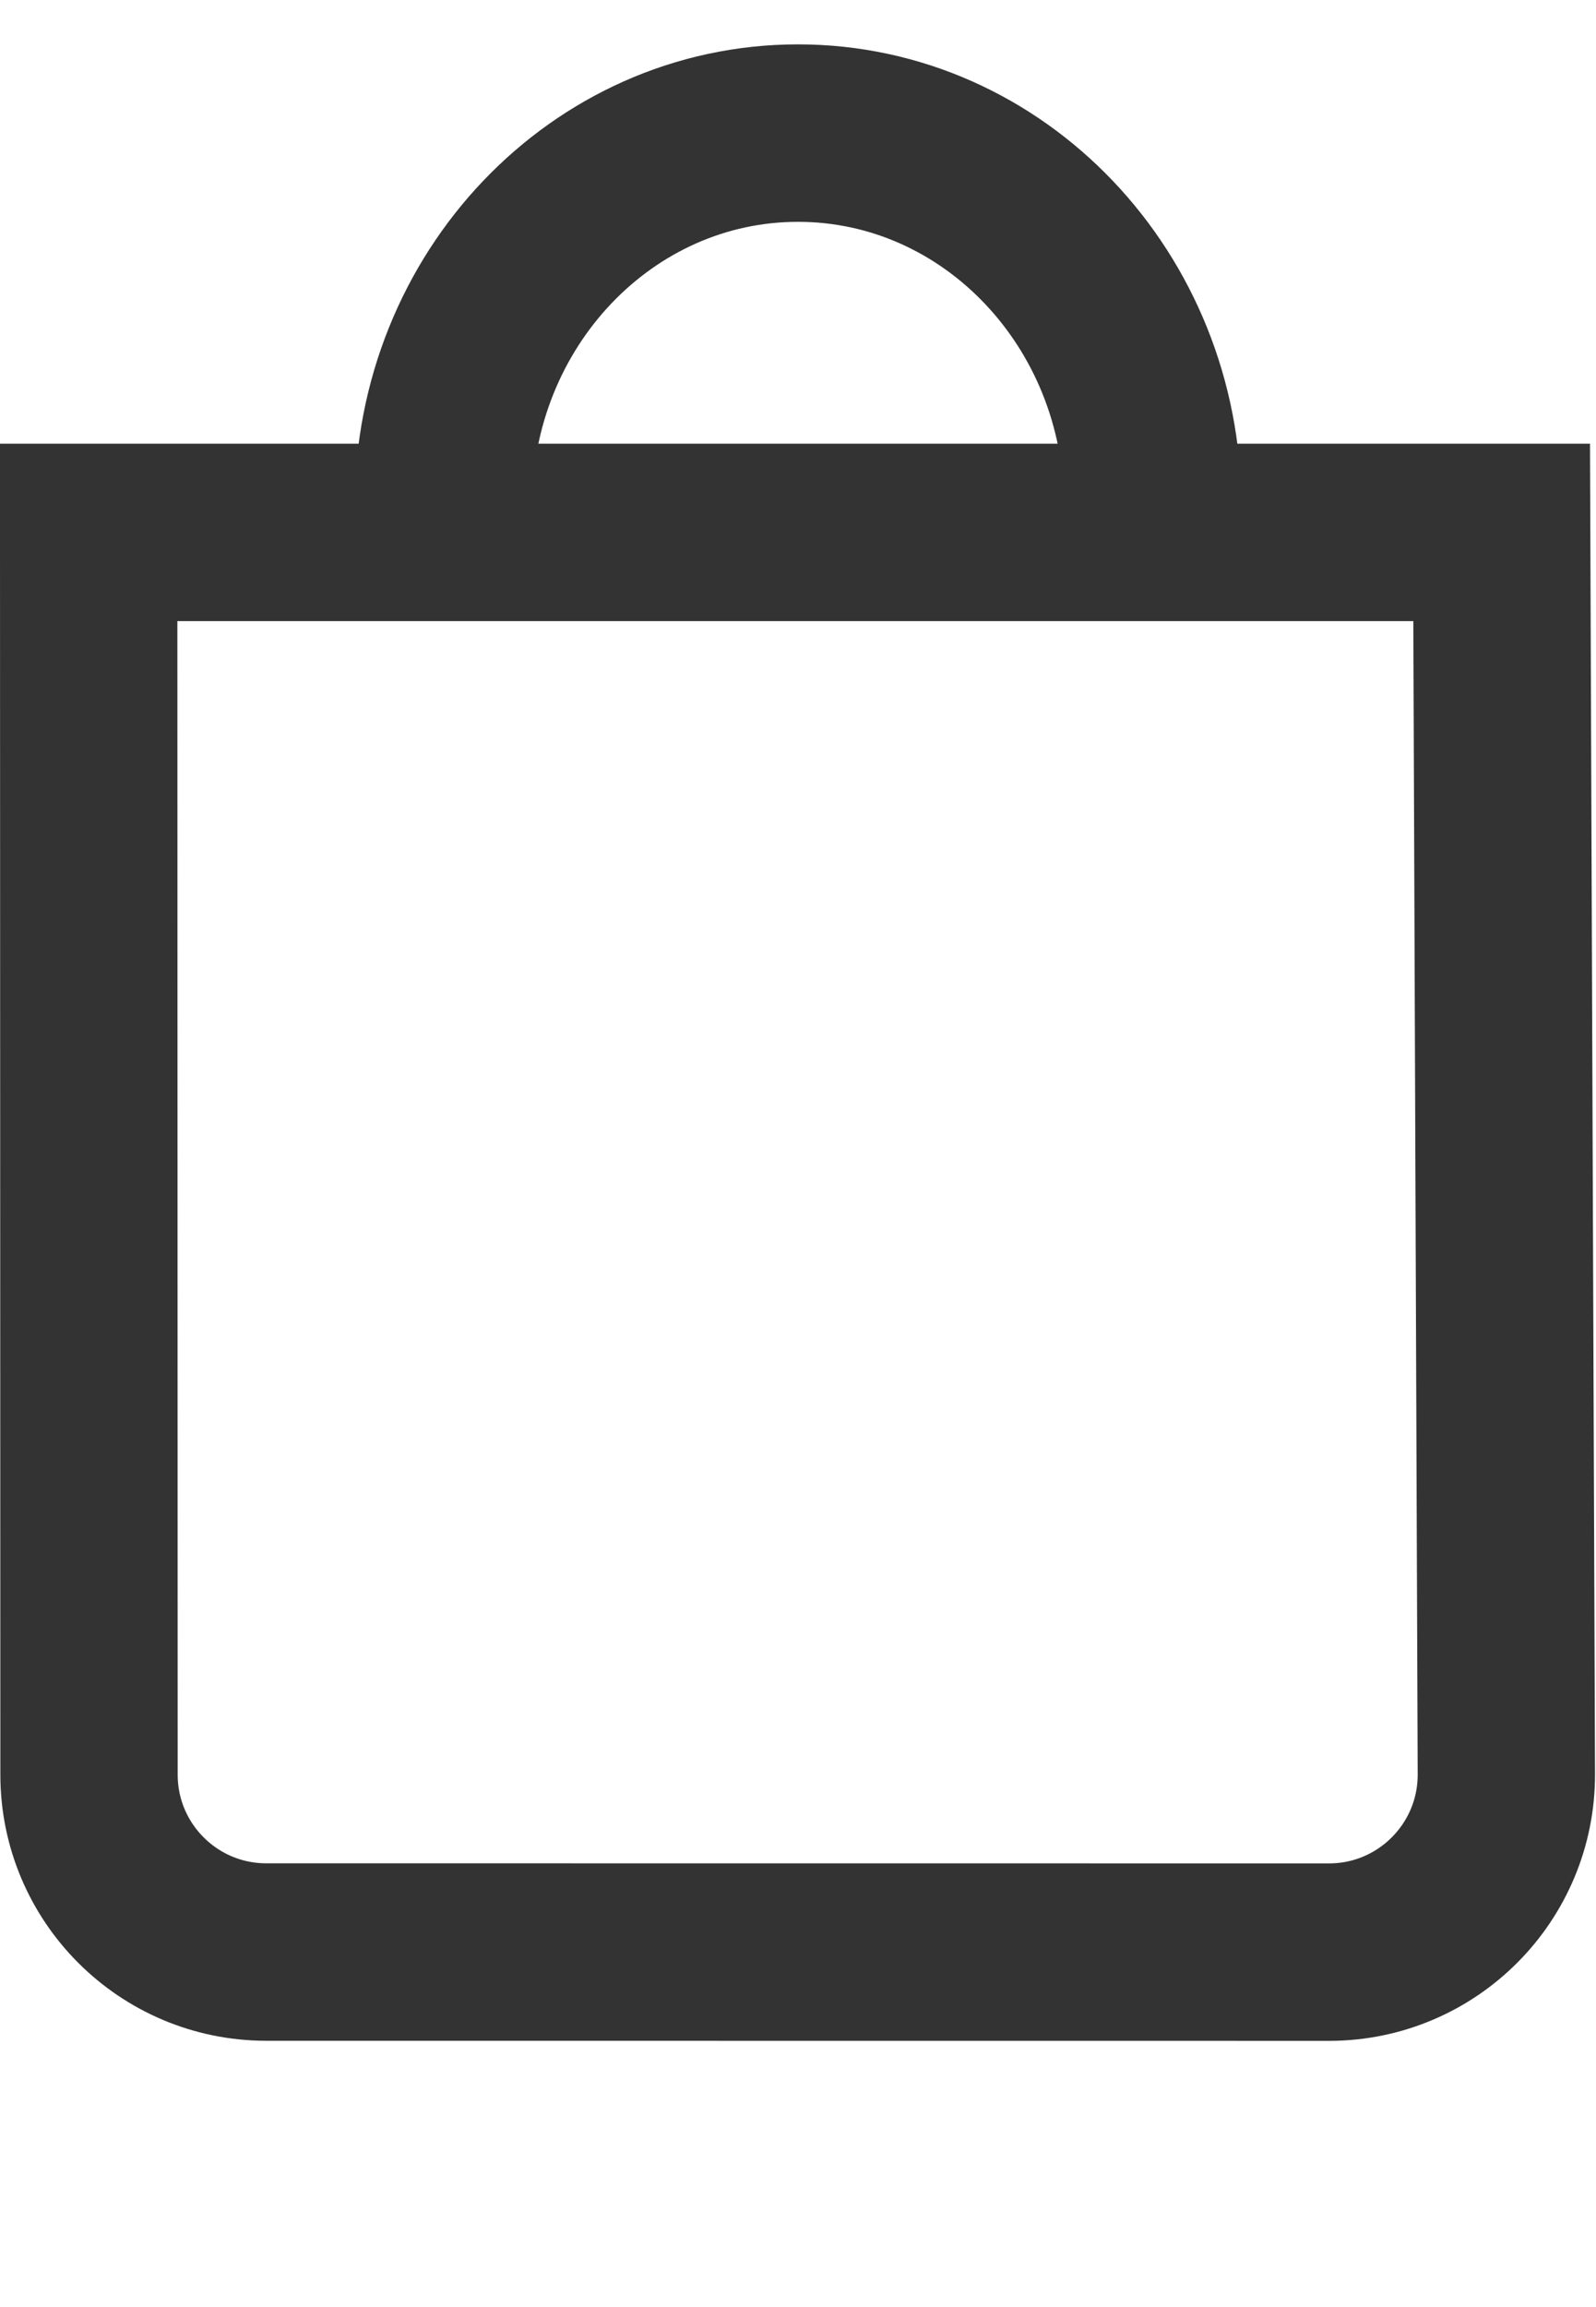 <svg width="18px" height="26px" viewBox="0 0 18 26" version="1.1" xmlns="http://www.w3.org/2000/svg" xmlns:xlink="http://www.w3.org/1999/xlink">
    <g id="页面1" stroke="none" stroke-width="1" fill="none" fill-rule="evenodd">
        <g id="web" transform="translate(-1470, -15)" stroke="#333333" stroke-width="2">
            <g id="页眉" transform="translate(369, -16)">
                <g id="编组-5" transform="translate(1101, 32)">
                    <path d="M1,5 L1.004,19 C1.004,20.104 1.899,20.999 3.004,20.999 L14.989,21 C14.992,21 14.992,21 14.996,21 C16.101,20.996 16.993,20.097 16.989,18.992 L16.936,5 L1,5 Z" id="矩形备份"></path>
                    <path d="M5,4.975 L5,4.7 C5,2.38 6.791,0.5 9,0.5 C11.209,0.5 13,2.38 13,4.7 L13,4.975" id="形状备份" stroke-linecap="square" stroke-linejoin="round"></path>
                </g>
            </g>
        </g>
    </g>
</svg>
